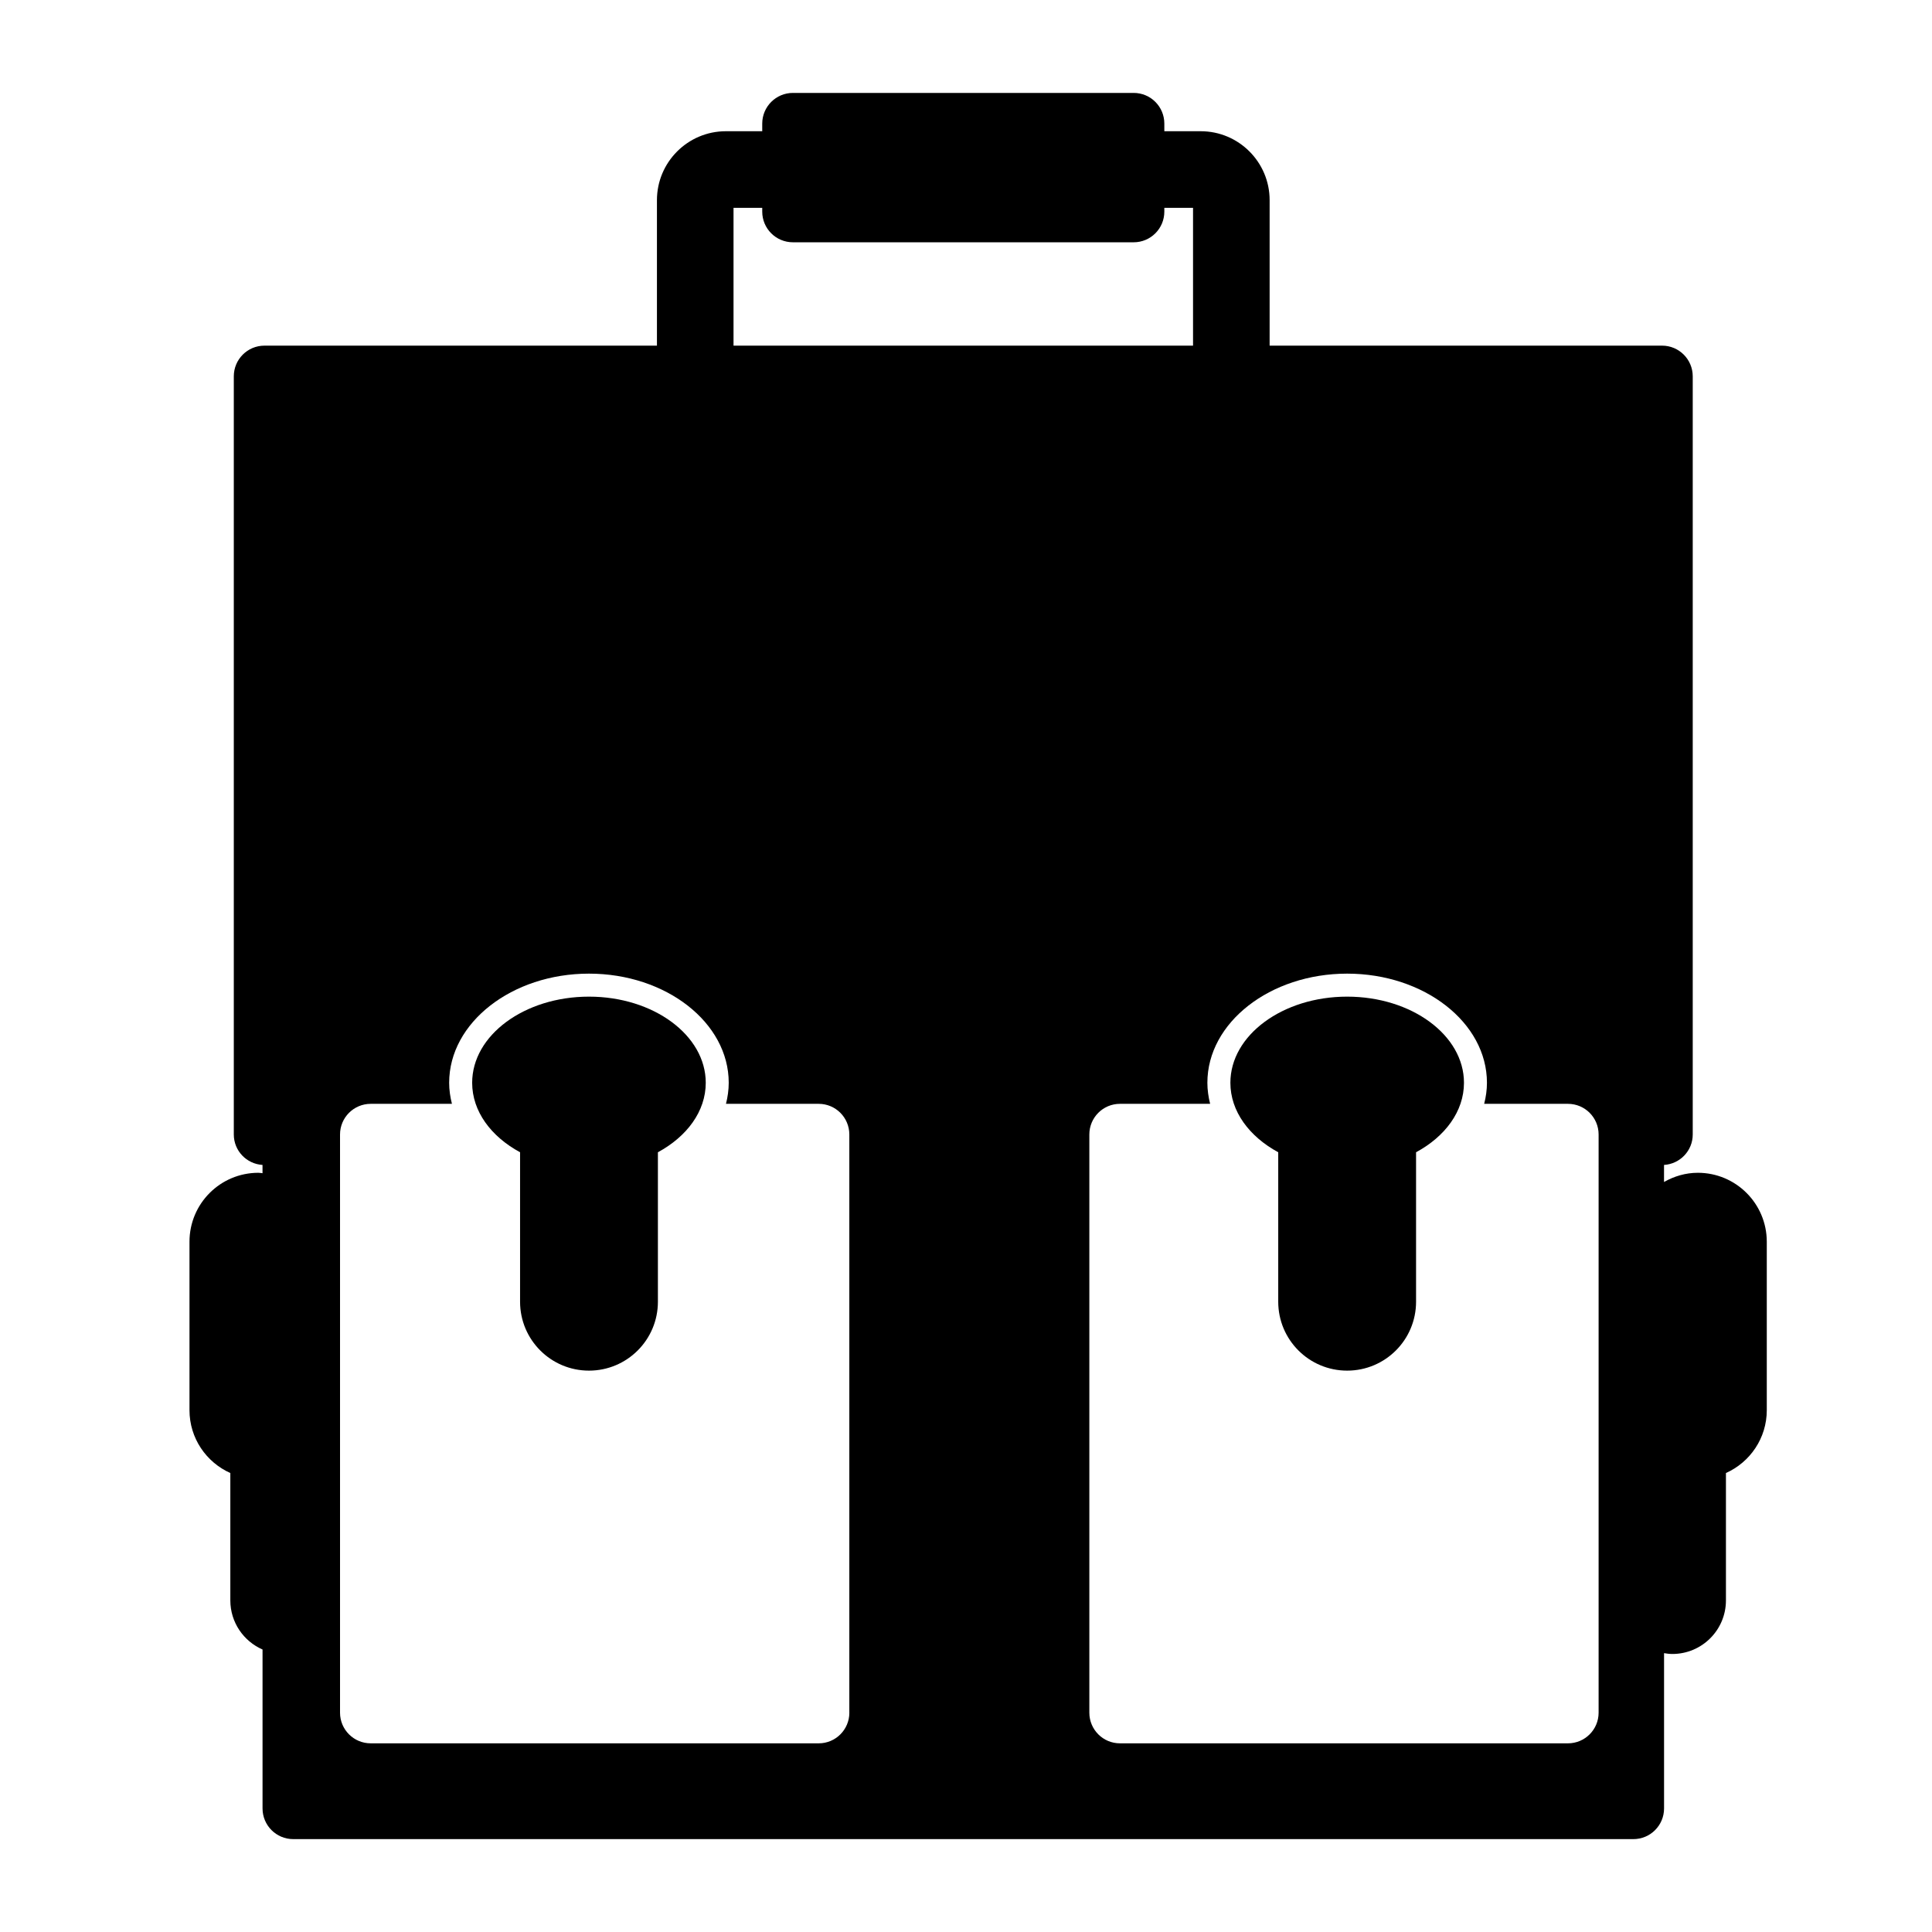 <?xml version="1.0" encoding="iso-8859-1"?>
<!-- Generator: Adobe Illustrator 17.0.0, SVG Export Plug-In . SVG Version: 6.00 Build 0)  -->
<!DOCTYPE svg PUBLIC "-//W3C//DTD SVG 1.1//EN" "http://www.w3.org/Graphics/SVG/1.1/DTD/svg11.dtd">
<svg version="1.1" id="Capa_1" xmlns="http://www.w3.org/2000/svg" xmlns:xlink="http://www.w3.org/1999/xlink" x="0px" y="0px"
	 width="64px" height="64px" viewBox="0 0 64 64" style="enable-background:new 0 0 64 64;" xml:space="preserve">
<g>
	<path d="M19.511,33.015c-2.137,0-3.87,1.277-3.87,2.854c0,0.946,0.626,1.781,1.587,2.301v4.951c0,1.262,1.022,2.283,2.283,2.283
		c1.261,0,2.283-1.021,2.283-2.283v-4.951c0.959-0.519,1.585-1.354,1.585-2.301C23.379,34.292,21.646,33.015,19.511,33.015z"/>
	<path d="M44.626,33.015c-2.136,0-3.868,1.277-3.868,2.854c0,0.946,0.626,1.781,1.585,2.301v4.951c0,1.262,1.022,2.283,2.283,2.283
		c1.262,0,2.283-1.021,2.283-2.283v-4.951c0.961-0.519,1.587-1.354,1.587-2.301C48.496,34.292,46.763,33.015,44.626,33.015z"/>
	<path d="M56.243,38.85c-0.408,0-0.788,0.116-1.12,0.305V38.59c0.53-0.033,0.951-0.47,0.951-1.009V12.466
		c0-0.56-0.454-1.016-1.014-1.016H42.058V6.63c0-1.259-1.023-2.283-2.283-2.283h-1.205V4.094c0-0.561-0.454-1.016-1.015-1.016
		H26.266c-0.56,0-1.016,0.455-1.016,1.016v0.253h-1.205c-1.259,0-2.283,1.024-2.283,2.283v4.82H8.76
		c-0.561,0-1.015,0.455-1.015,1.016v25.115c0,0.539,0.421,0.976,0.951,1.009v0.274C8.65,38.86,8.606,38.85,8.56,38.85
		c-1.262,0-2.283,1.022-2.283,2.283v5.581c0,0.93,0.557,1.726,1.353,2.082v4.219c0,0.729,0.44,1.353,1.067,1.627v5.265
		c0,0.56,0.454,1.016,1.016,1.016h44.396c0.56,0,1.015-0.455,1.015-1.016v-5.144c0.09,0.015,0.181,0.027,0.275,0.027
		c0.981,0,1.775-0.795,1.775-1.775v-4.219c0.796-0.356,1.353-1.152,1.353-2.082v-5.581C58.526,39.872,57.505,38.85,56.243,38.85z
		 M24.299,6.884h0.951v0.127c0,0.561,0.455,1.015,1.016,1.015h11.289c0.56,0,1.015-0.454,1.015-1.015V6.884h0.951v4.566H24.299
		V6.884z M28.136,56.735c0,0.56-0.454,1.015-1.014,1.015H12.28c-0.561,0-1.016-0.454-1.016-1.015V37.581
		c0-0.56,0.455-1.015,1.016-1.015h2.691c-0.058-0.228-0.092-0.461-0.092-0.698c0-1.993,2.078-3.615,4.631-3.615
		c2.553,0,4.63,1.622,4.63,3.615c0,0.237-0.034,0.471-0.091,0.698h3.072c0.56,0,1.014,0.455,1.014,1.015V56.735z M52.956,56.735
		c0,0.56-0.454,1.015-1.015,1.015H37.1c-0.56,0-1.014-0.454-1.014-1.015V37.581c0-0.56,0.453-1.015,1.014-1.015h2.987
		c-0.057-0.228-0.091-0.461-0.091-0.698c0-1.993,2.077-3.615,4.63-3.615c2.554,0,4.631,1.622,4.631,3.615
		c0,0.237-0.034,0.471-0.092,0.698h2.776c0.561,0,1.015,0.455,1.015,1.015V56.735z"/>
</g>
</svg>
